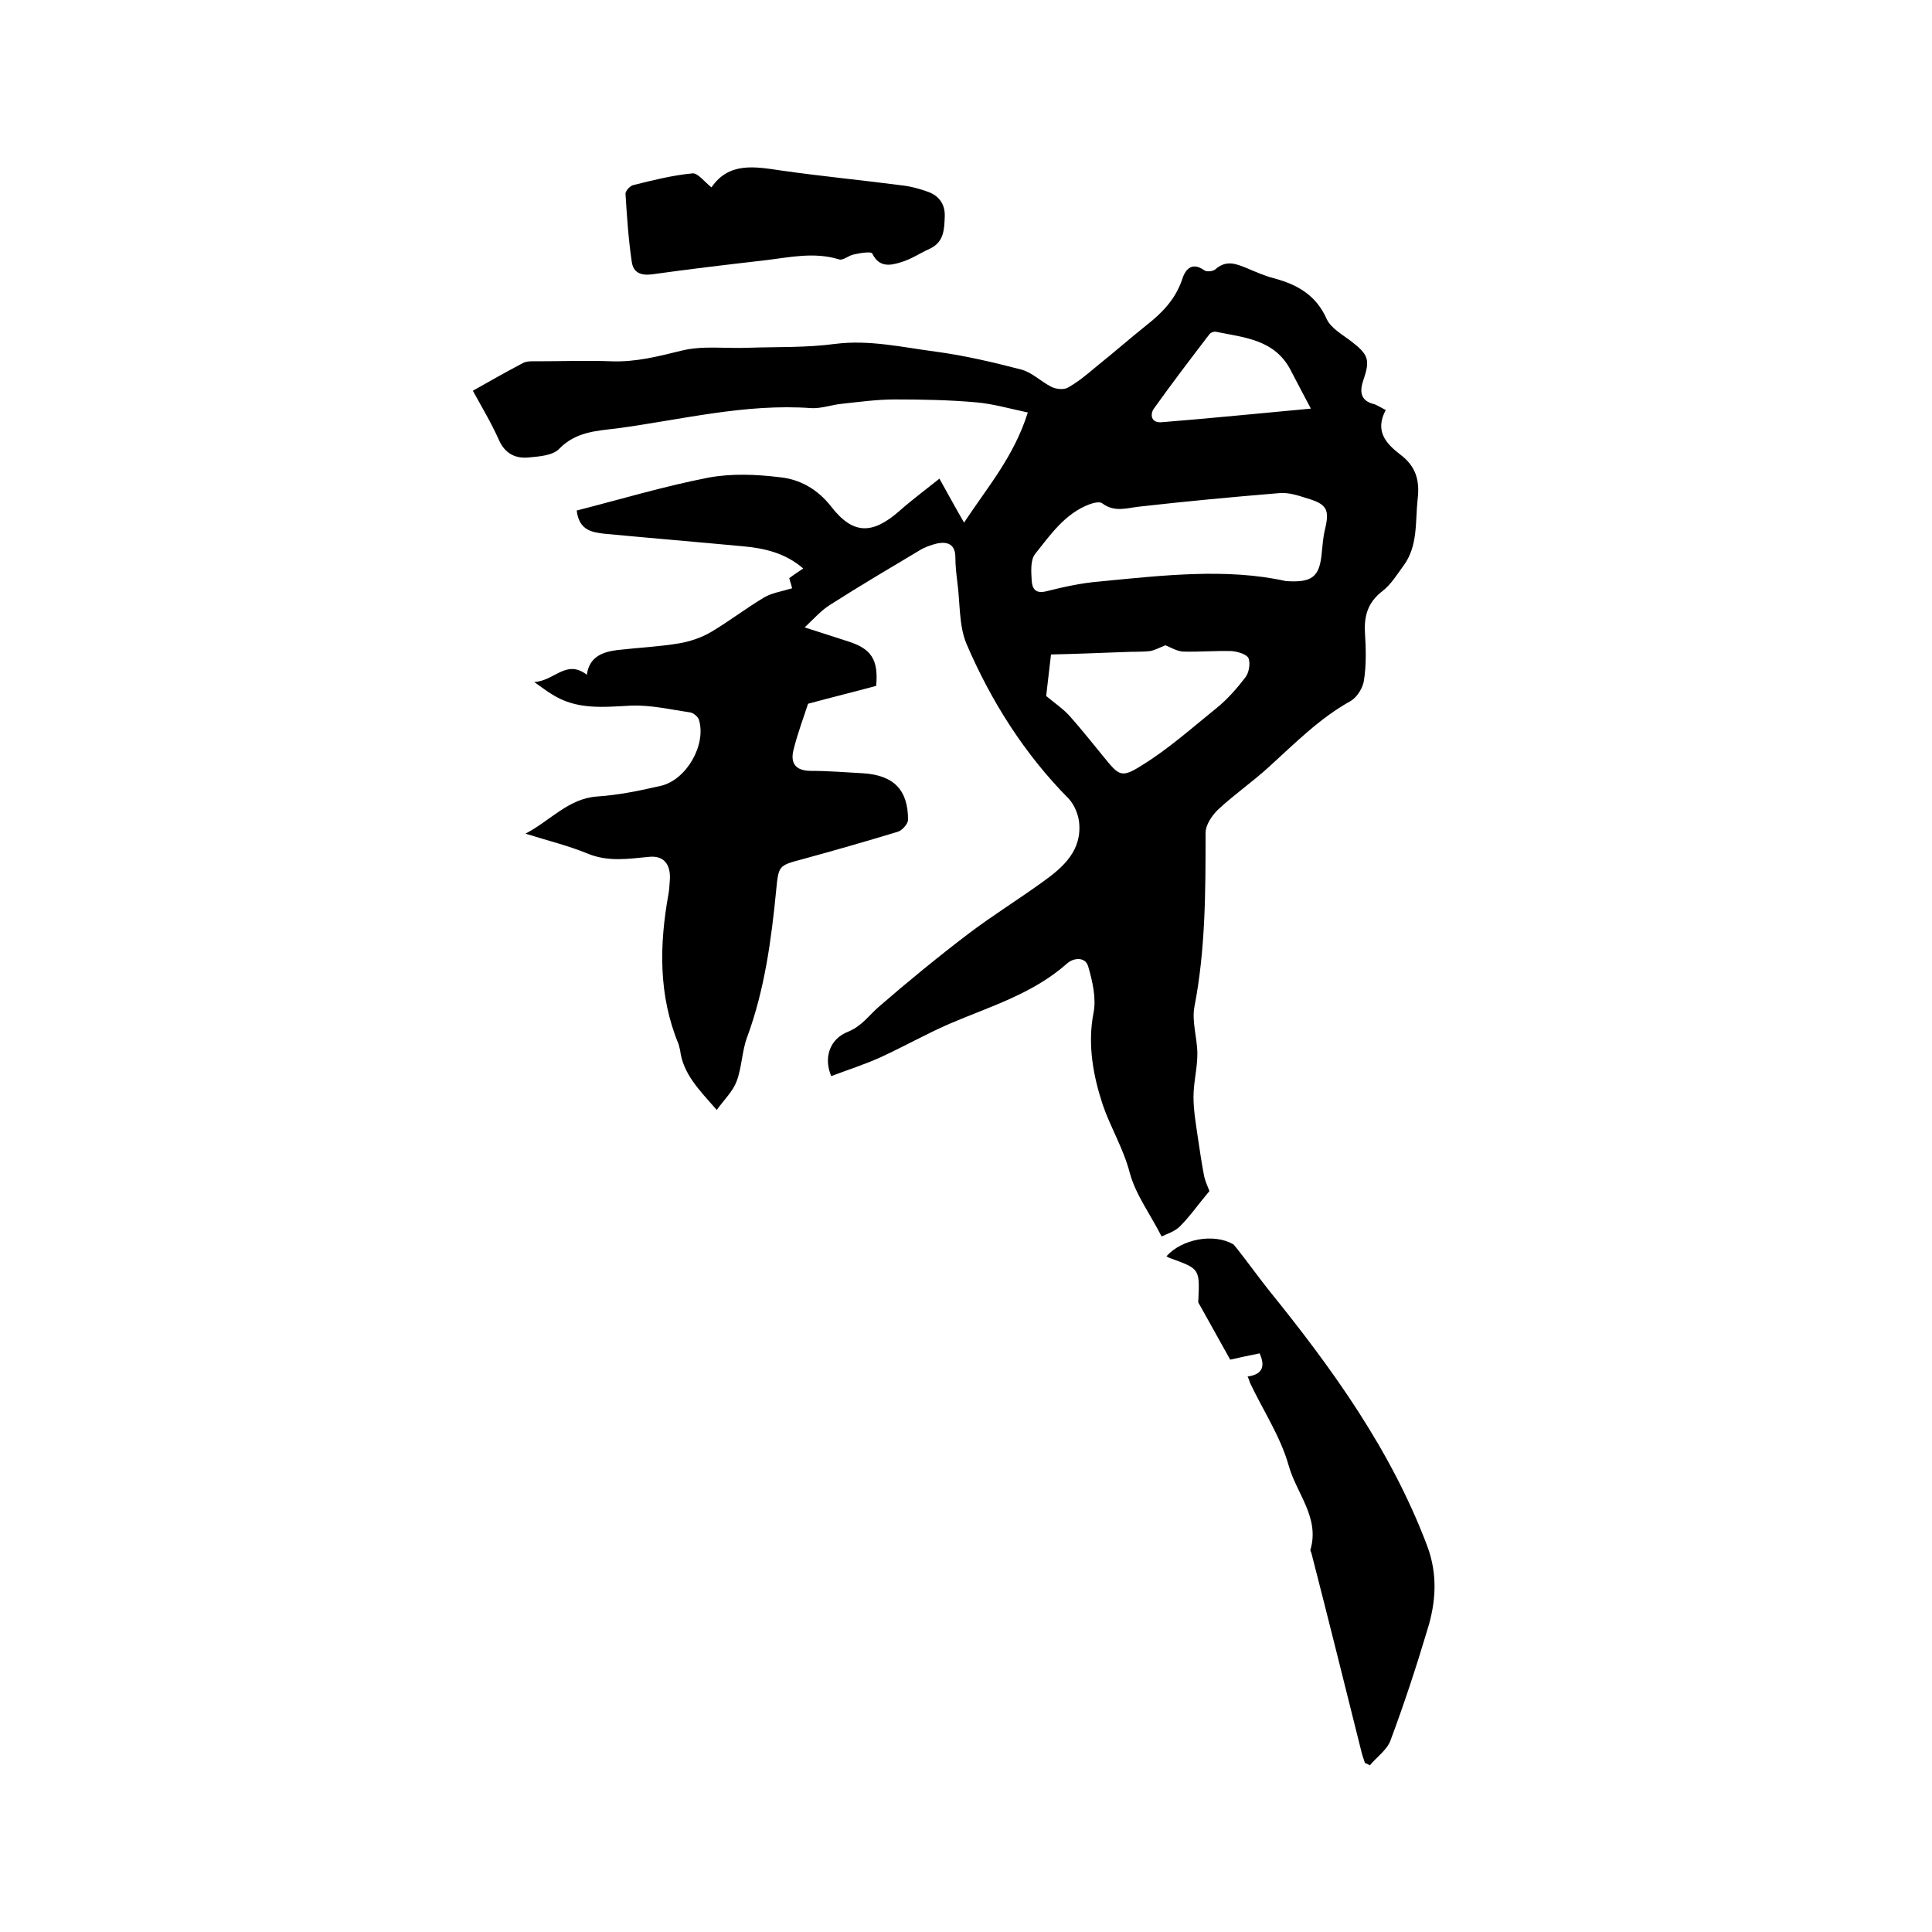 <svg enable-background="new 0 0 400 400" viewBox="0 0 400 400" xmlns="http://www.w3.org/2000/svg"><path d="m286.9 84.9c-2.3 4.3 0 6.9 3 9.2 3.2 2.4 4.1 5.3 3.6 9.3-.5 4.7.1 9.6-2.9 13.7-1.4 1.9-2.6 3.9-4.4 5.3-3 2.3-3.8 5.1-3.6 8.6.2 3.2.3 6.6-.2 9.8-.2 1.6-1.4 3.5-2.7 4.3-6.5 3.6-11.6 8.8-17 13.7-3.4 3.1-7.3 5.8-10.6 8.9-1.2 1.2-2.5 3.1-2.5 4.7 0 12.1 0 24.1-2.3 36-.6 3.1.6 6.5.6 9.8 0 3-.8 5.9-.8 8.9 0 2.8.5 5.6.9 8.4.4 2.7.8 5.4 1.3 8 .3 1.3.9 2.5 1.1 3.1-2.2 2.6-4 5.2-6.1 7.3-1.1 1.1-2.8 1.6-3.8 2.1-2.4-4.7-5.4-8.7-6.6-13.2-1.3-5-4-9.4-5.6-14.1-1.9-5.8-3.2-12.3-1.9-19 .6-3-.2-6.5-1.1-9.6-.6-2.1-3.1-1.8-4.4-.6-7.1 6.3-16 8.9-24.4 12.5-4.8 2.1-9.4 4.7-14.2 6.9-3.3 1.5-6.8 2.6-10.2 3.9-1.6-3.7-.4-7.7 3.5-9.2 2.9-1.2 4.3-3.4 6.4-5.2 6-5.2 12.1-10.2 18.4-15 5-3.8 10.5-7.2 15.6-10.9 4.2-3 8.1-6.5 7.4-12.4-.2-1.6-1-3.5-2.1-4.7-9.2-9.3-16.1-20.2-21.2-32.1-1.6-3.8-1.3-8.5-1.9-12.8-.2-1.7-.4-3.4-.4-5.1 0-2.7-1.6-3.3-3.7-2.9-1.3.3-2.7.8-3.8 1.5-6.2 3.7-12.3 7.3-18.4 11.2-1.8 1.1-3.3 2.8-5.3 4.7 3.5 1.1 6.2 2 9 2.9 4.8 1.5 6.3 3.8 5.8 9.2-4.4 1.2-8.9 2.3-14.1 3.7-.8 2.5-2.1 5.9-3 9.5-.7 2.7.3 4.4 3.6 4.4 3.6 0 7.2.3 10.8.5 6.3.4 9.3 3.4 9.3 9.6 0 .9-1.2 2.2-2.1 2.5-6.6 2-13.2 3.9-19.8 5.7-4.9 1.3-4.9 1.3-5.4 6.4-1 10.3-2.4 20.6-6 30.4-1.1 2.9-1.1 6.3-2.2 9.2-.8 2.1-2.6 3.8-4.1 5.9-3.7-4.2-7-7.5-7.6-12.4-.1-.4-.2-.8-.3-1.2-4.2-10.1-4-20.6-2.1-31.1.2-1 .2-2.1.3-3.2.1-3-1.3-4.8-4.3-4.5-4.3.4-8.5 1.1-12.8-.7-3.9-1.6-8-2.6-12.8-4.1 5.3-2.8 8.9-7.3 14.9-7.7 4.4-.3 8.8-1.2 13.1-2.2 5.3-1.2 9.5-8.5 7.9-13.7-.2-.6-1.1-1.4-1.8-1.5-4.1-.6-8.3-1.6-12.4-1.4-5.7.3-11.2.9-16.3-2.4-1-.6-1.9-1.3-3.6-2.5 4.2-.2 6.6-4.8 10.9-1.5.5-3.7 3.2-4.7 6.2-5.1 4.3-.5 8.7-.7 12.9-1.4 2.3-.4 4.7-1.2 6.7-2.4 3.7-2.2 7.2-4.9 10.9-7.1 1.5-.9 3.4-1.2 5.8-1.9 0-.1-.3-1.1-.6-2.1.8-.6 1.7-1.2 2.9-2-3.7-3.2-8-4.2-12.5-4.6-9.6-.9-19.2-1.7-28.7-2.6-2.4-.3-5.2-.6-5.7-4.8 9-2.3 18-5 27.2-6.8 4.8-.9 9.9-.7 14.8-.1 4.2.4 7.9 2.5 10.7 6.1 4.5 5.8 8.5 5.8 14.1.9 2.6-2.3 5.3-4.3 8.3-6.7 1.9 3.4 3.3 6 5.1 9.1 4.8-7.3 10.3-13.6 13.2-22.8-3.8-.8-7.2-1.8-10.7-2.1-5.6-.5-11.2-.6-16.8-.6-3.7 0-7.3.5-11 .9-2.1.2-4.2 1-6.3.9-13.7-1-26.9 2.4-40.3 4.2-4.2.5-8.5.7-11.9 4.2-1.3 1.4-4.1 1.6-6.2 1.8-2.8.3-5-.7-6.3-3.6-1.6-3.6-3.6-6.9-5.4-10.2 3.5-2 6.9-3.9 10.3-5.7.9-.5 2.1-.4 3.1-.4 5.1 0 10.2-.2 15.2 0 5.1.2 9.7-1 14.6-2.2 4.4-1.1 9.2-.4 13.8-.6 6-.2 12.1 0 18-.8 7.1-.9 13.9.7 20.8 1.6 6 .8 11.9 2.2 17.7 3.7 2.3.6 4.1 2.5 6.3 3.6 1 .5 2.5.6 3.3.2 2.2-1.2 4.2-2.9 6.1-4.5 3.5-2.8 6.8-5.7 10.3-8.5 3.2-2.5 5.9-5.3 7.3-9.3.6-2 1.9-4 4.7-2 .5.3 1.8.2 2.3-.3 2.2-1.9 4.2-1.1 6.4-.2 1.9.8 3.7 1.6 5.6 2.1 4.9 1.3 8.8 3.5 11 8.5.9 1.9 3.3 3.2 5.1 4.6 3.5 2.7 3.9 3.8 2.5 7.9-.8 2.3-.8 4.4 2.3 5.1.5.2 1.2.6 2.3 1.2zm-20.7 35.4c5.4.4 6.9-.9 7.4-5.3.2-1.8.3-3.6.7-5.3 1-4.1.5-5.3-3.6-6.5-1.9-.6-3.9-1.3-5.9-1.1-9.7.8-19.3 1.7-29 2.8-2.6.3-5.1 1.2-7.6-.7-.5-.4-1.8-.1-2.6.2-5.1 1.9-8.1 6.3-11.3 10.3-1 1.3-.8 3.7-.7 5.5.1 1.7.8 2.8 3.1 2.2 3.6-.9 7.2-1.7 10.9-2 13.3-1.3 26.4-2.8 38.6-.1zm-49.6 23.8c1.8 1.5 3.6 2.7 5 4.3 2.4 2.7 4.6 5.5 6.9 8.3 3.2 3.9 3.6 4.5 8 1.7 5.5-3.4 10.4-7.8 15.5-11.9 2.2-1.8 4.1-4 5.8-6.2.8-1 1.1-2.9.7-4-.3-.8-2.2-1.4-3.5-1.5-3.4-.1-6.8.2-10.1.1-1.3-.1-2.6-.9-3.6-1.3-1.1.4-2.1 1-3.2 1.2-1.8.2-3.6.1-5.4.2-5.2.2-10.4.4-15.1.5-.4 3.3-.7 6.1-1 8.6zm54.8-59.5c-1.6-3-2.9-5.5-4.2-8-3.3-6.3-9.5-6.7-15.4-7.9-.4-.1-1.1.1-1.4.5-3.9 5.1-7.8 10.2-11.5 15.4-.8 1.1-.7 3.1 1.8 2.8 10-.8 19.8-1.8 30.7-2.8z"/><path d="m258.3 285c3.5-.5 3.5-2.5 2.5-4.8-2 .4-3.9.8-6.1 1.3-2.1-3.8-4.2-7.5-6.3-11.3-.2-.3-.4-.6-.3-.9.3-6.6.3-6.6-5.8-8.8-.3-.1-.6-.3-.8-.4 3.2-3.6 9.8-4.8 13.8-2.5.3.2.5.6.8.9 2.2 2.8 4.3 5.7 6.5 8.5 13.2 16.3 25.4 33.2 32.9 53.1 2.2 5.9 1.8 11.7 0 17.4-2.3 7.7-4.8 15.3-7.6 22.8-.7 2-2.9 3.5-4.3 5.2-.3-.2-.7-.4-1-.5-.3-.9-.6-1.7-.8-2.6-3.4-13.6-6.8-27.3-10.3-40.9-.1-.2-.2-.4-.2-.6 2-6.7-2.9-11.7-4.5-17.5-1.7-6-5.3-11.4-8-17.1-.1-.3-.2-.7-.5-1.3z"/><path d="m147.3 38.8c3.6-5.3 9-4.3 14.4-3.5 8.4 1.2 16.8 2 25.2 3.1 1.8.2 3.5.7 5.2 1.3 2.3.8 3.6 2.6 3.5 5.1-.1 2.6-.1 5.3-3.1 6.7-2 .9-3.9 2.2-6 2.8-2.2.7-4.5 1.1-5.9-1.8-.2-.5-2.6-.1-3.9.2-1 .2-2.2 1.3-3 1-5.2-1.6-10.3-.4-15.4.2-7.8.9-15.5 1.8-23.3 2.9-2.4.3-3.9-.4-4.2-2.6-.7-4.7-1-9.4-1.3-14.1 0-.6 1-1.7 1.7-1.8 4-1 8-2 12.1-2.4 1.1-.2 2.5 1.7 4 2.9z"/></svg>